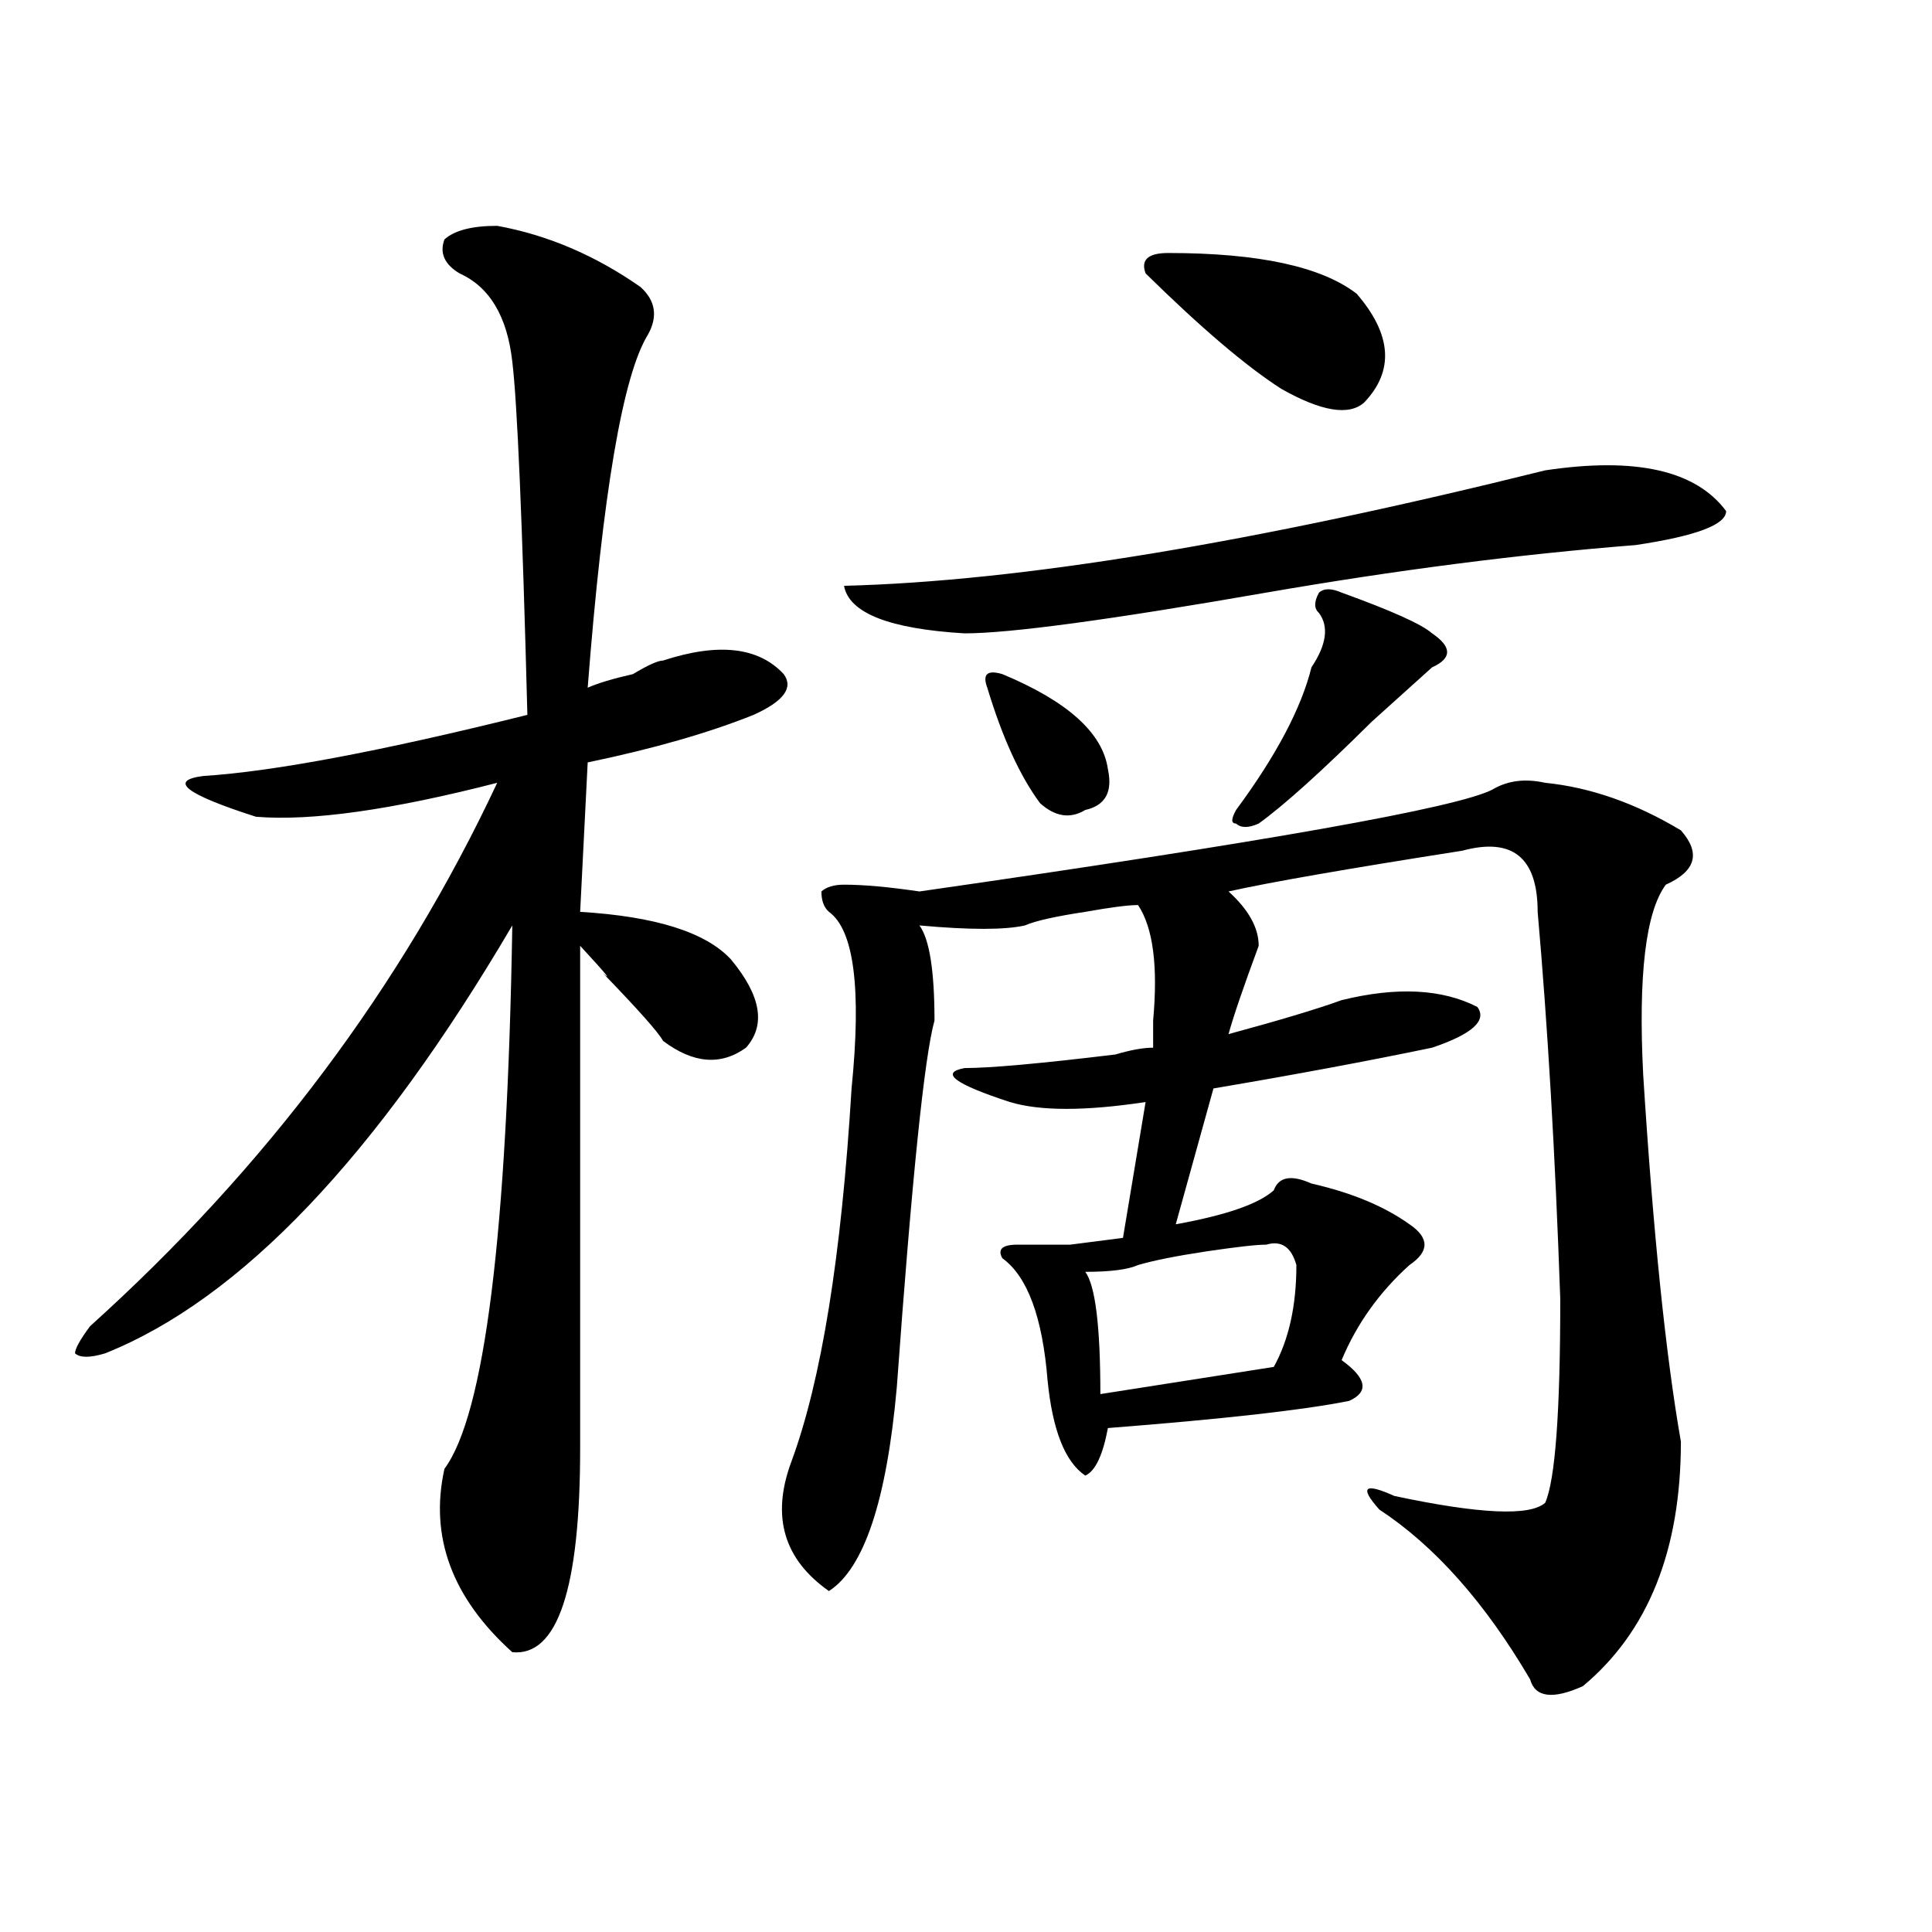<?xml version="1.0" encoding="utf-8"?>
<!-- Generator: Adobe Illustrator 16.0.0, SVG Export Plug-In . SVG Version: 6.00 Build 0)  -->
<!DOCTYPE svg PUBLIC "-//W3C//DTD SVG 1.1//EN" "http://www.w3.org/Graphics/SVG/1.1/DTD/svg11.dtd">
<svg version="1.1" id="图层_1" xmlns="http://www.w3.org/2000/svg" xmlns:xlink="http://www.w3.org/1999/xlink" x="0px" y="0px"
	 width="1000px" height="1000px" viewBox="0 0 1000 1000" enable-background="new 0 0 1000 1000" xml:space="preserve">
<path d="M257.359,116.891c25.975,4.725,50.73,15.271,74.145,31.641c7.805,7.031,9.085,15.271,3.902,24.609
	c-13.049,21.094-23.414,82.068-31.219,182.813c5.183-2.307,12.987-4.669,23.414-7.031c7.805-4.669,12.987-7.031,15.609-7.031
	c28.597-9.338,49.389-7.031,62.438,7.031c5.183,7.031,0,14.063-15.609,21.094c-23.414,9.394-52.072,17.578-85.852,24.609
	l-3.902,77.344c39.023,2.362,64.998,10.547,78.047,24.609c15.609,18.787,18.17,34.003,7.805,45.703
	c-13.049,9.394-27.316,8.24-42.926-3.516c-2.622-4.669-13.049-16.369-31.219-35.156c5.183,4.725,1.28,0-11.707-14.063
	c0,96.131,0,182.813,0,260.156c0,72.619-11.707,107.775-35.121,105.469c-31.219-28.125-42.926-59.766-35.121-94.922
	c20.792-28.125,32.499-121.838,35.121-281.25C194.922,598.531,124.68,672.359,54.438,700.484c-7.805,2.362-13.049,2.362-15.609,0
	c0-2.307,2.561-7.031,7.805-14.063c91.034-82.013,161.276-175.781,210.727-281.25c-54.633,14.063-96.278,19.94-124.875,17.578
	c-36.463-11.7-45.548-18.731-27.316-21.094c36.401-2.307,92.314-12.854,167.801-31.641c-2.622-100.744-5.244-161.719-7.805-182.813
	c-2.622-23.4-11.707-38.672-27.316-45.703c-7.805-4.669-10.427-10.547-7.805-17.578
	C235.226,119.253,244.311,116.891,257.359,116.891z M799.785,405.172c23.414,2.362,46.828,10.547,70.242,24.609
	c10.365,11.756,7.805,21.094-7.805,28.125c-10.427,14.063-14.329,46.912-11.707,98.438c5.183,82.068,11.707,145.35,19.512,189.844
	c0,56.25-16.951,98.438-50.73,126.563c-15.609,7.031-24.756,5.822-27.316-3.516c-23.414-39.881-49.45-69.104-78.047-87.891
	c-10.427-11.7-7.805-14.063,7.805-7.031c44.206,9.394,70.242,10.547,78.047,3.516c5.183-11.7,7.805-46.856,7.805-105.469
	c-2.622-74.981-6.524-141.778-11.707-200.391c0-28.125-13.049-38.672-39.023-31.641c-59.877,9.394-100.181,16.425-120.973,21.094
	c10.365,9.394,15.609,18.787,15.609,28.125c-7.805,21.094-13.049,36.365-15.609,45.703c25.975-7.031,45.486-12.854,58.535-17.578
	c28.597-7.031,52.011-5.822,70.242,3.516c5.183,7.031-2.622,14.063-23.414,21.094c-33.841,7.031-71.584,14.063-113.168,21.094
	l-19.512,70.313c25.975-4.669,42.926-10.547,50.73-17.578c2.561-7.031,9.085-8.185,19.512-3.516
	c20.792,4.725,37.682,11.756,50.73,21.094c10.365,7.031,10.365,14.063,0,21.094c-15.609,14.063-27.316,30.487-35.121,49.219
	c12.987,9.394,14.268,16.425,3.902,21.094c-23.414,4.725-65.06,9.394-124.875,14.063c-2.622,14.063-6.524,22.303-11.707,24.609
	c-10.427-7.031-16.951-23.4-19.512-49.219c-2.622-32.794-10.427-53.888-23.414-63.281c-2.622-4.669,0-7.031,7.805-7.031
	s16.89,0,27.316,0l27.316-3.516l11.707-70.313c-31.219,4.725-54.633,4.725-70.242,0c-28.658-9.338-36.463-15.216-23.414-17.578
	c12.987,0,39.023-2.307,78.047-7.031c7.805-2.307,14.268-3.516,19.512-3.516c0-2.307,0-7.031,0-14.063
	c2.561-28.125,0-48.01-7.805-59.766c-5.244,0-14.329,1.209-27.316,3.516c-15.609,2.362-26.036,4.725-31.219,7.031
	c-10.427,2.362-28.658,2.362-54.633,0c5.183,7.031,7.805,23.456,7.805,49.219c-5.244,18.787-11.707,82.068-19.512,189.844
	c-5.244,58.612-16.951,93.713-35.121,105.469c-23.414-16.425-29.938-38.672-19.512-66.797
	c15.609-42.188,25.975-106.622,31.219-193.359c5.183-51.525,1.28-82.013-11.707-91.406c-2.622-2.307-3.902-5.822-3.902-10.547
	c2.561-2.307,6.463-3.516,11.707-3.516c10.365,0,23.414,1.209,39.023,3.516c179.508-25.763,278.347-43.341,296.578-52.734
	C780.273,404.019,789.358,402.865,799.785,405.172z M799.785,243.453c46.828-7.031,78.047,0,93.656,21.094
	c0,7.031-15.609,12.909-46.828,17.578c-59.877,4.725-123.595,12.909-191.215,24.609c-80.669,14.063-132.68,21.094-156.094,21.094
	c-39.023-2.307-59.877-10.547-62.438-24.609C527.901,300.912,648.874,280.972,799.785,243.453z M518.816,348.922
	c33.779,14.063,52.011,30.487,54.633,49.219c2.561,11.756-1.342,18.787-11.707,21.094c-7.805,4.725-15.609,3.516-23.414-3.516
	c-10.427-14.063-19.512-33.947-27.316-59.766C508.39,348.922,511.012,346.615,518.816,348.922z M671.008,654.781
	c-2.622-9.338-7.805-12.854-15.609-10.547c-5.244,0-15.609,1.209-31.219,3.516c-15.609,2.362-27.316,4.725-35.121,7.031
	c-5.244,2.362-14.329,3.516-27.316,3.516c5.183,7.031,7.805,28.125,7.805,63.281l89.754-14.063
	C667.105,693.453,671.008,675.875,671.008,654.781z M604.668,130.953c46.828,0,79.327,7.031,97.559,21.094
	c18.17,21.094,19.512,39.881,3.902,56.25c-7.805,7.031-22.134,4.725-42.926-7.031c-18.231-11.7-41.646-31.641-70.242-59.766
	C590.339,134.469,594.241,130.953,604.668,130.953z M694.422,306.734c25.975,9.394,41.584,16.425,46.828,21.094
	c10.365,7.031,10.365,12.909,0,17.578c-2.622,2.362-9.146,8.24-19.512,17.578c-5.244,4.725-9.146,8.24-11.707,10.547
	c-26.036,25.818-45.548,43.396-58.535,52.734c-5.244,2.362-9.146,2.362-11.707,0c-2.622,0-2.622-2.307,0-7.031
	c20.792-28.125,33.779-52.734,39.023-73.828c7.805-11.7,9.085-21.094,3.902-28.125c-2.622-2.307-2.622-5.822,0-10.547
	C685.275,304.428,689.178,304.428,694.422,306.734z"/>
</svg>
